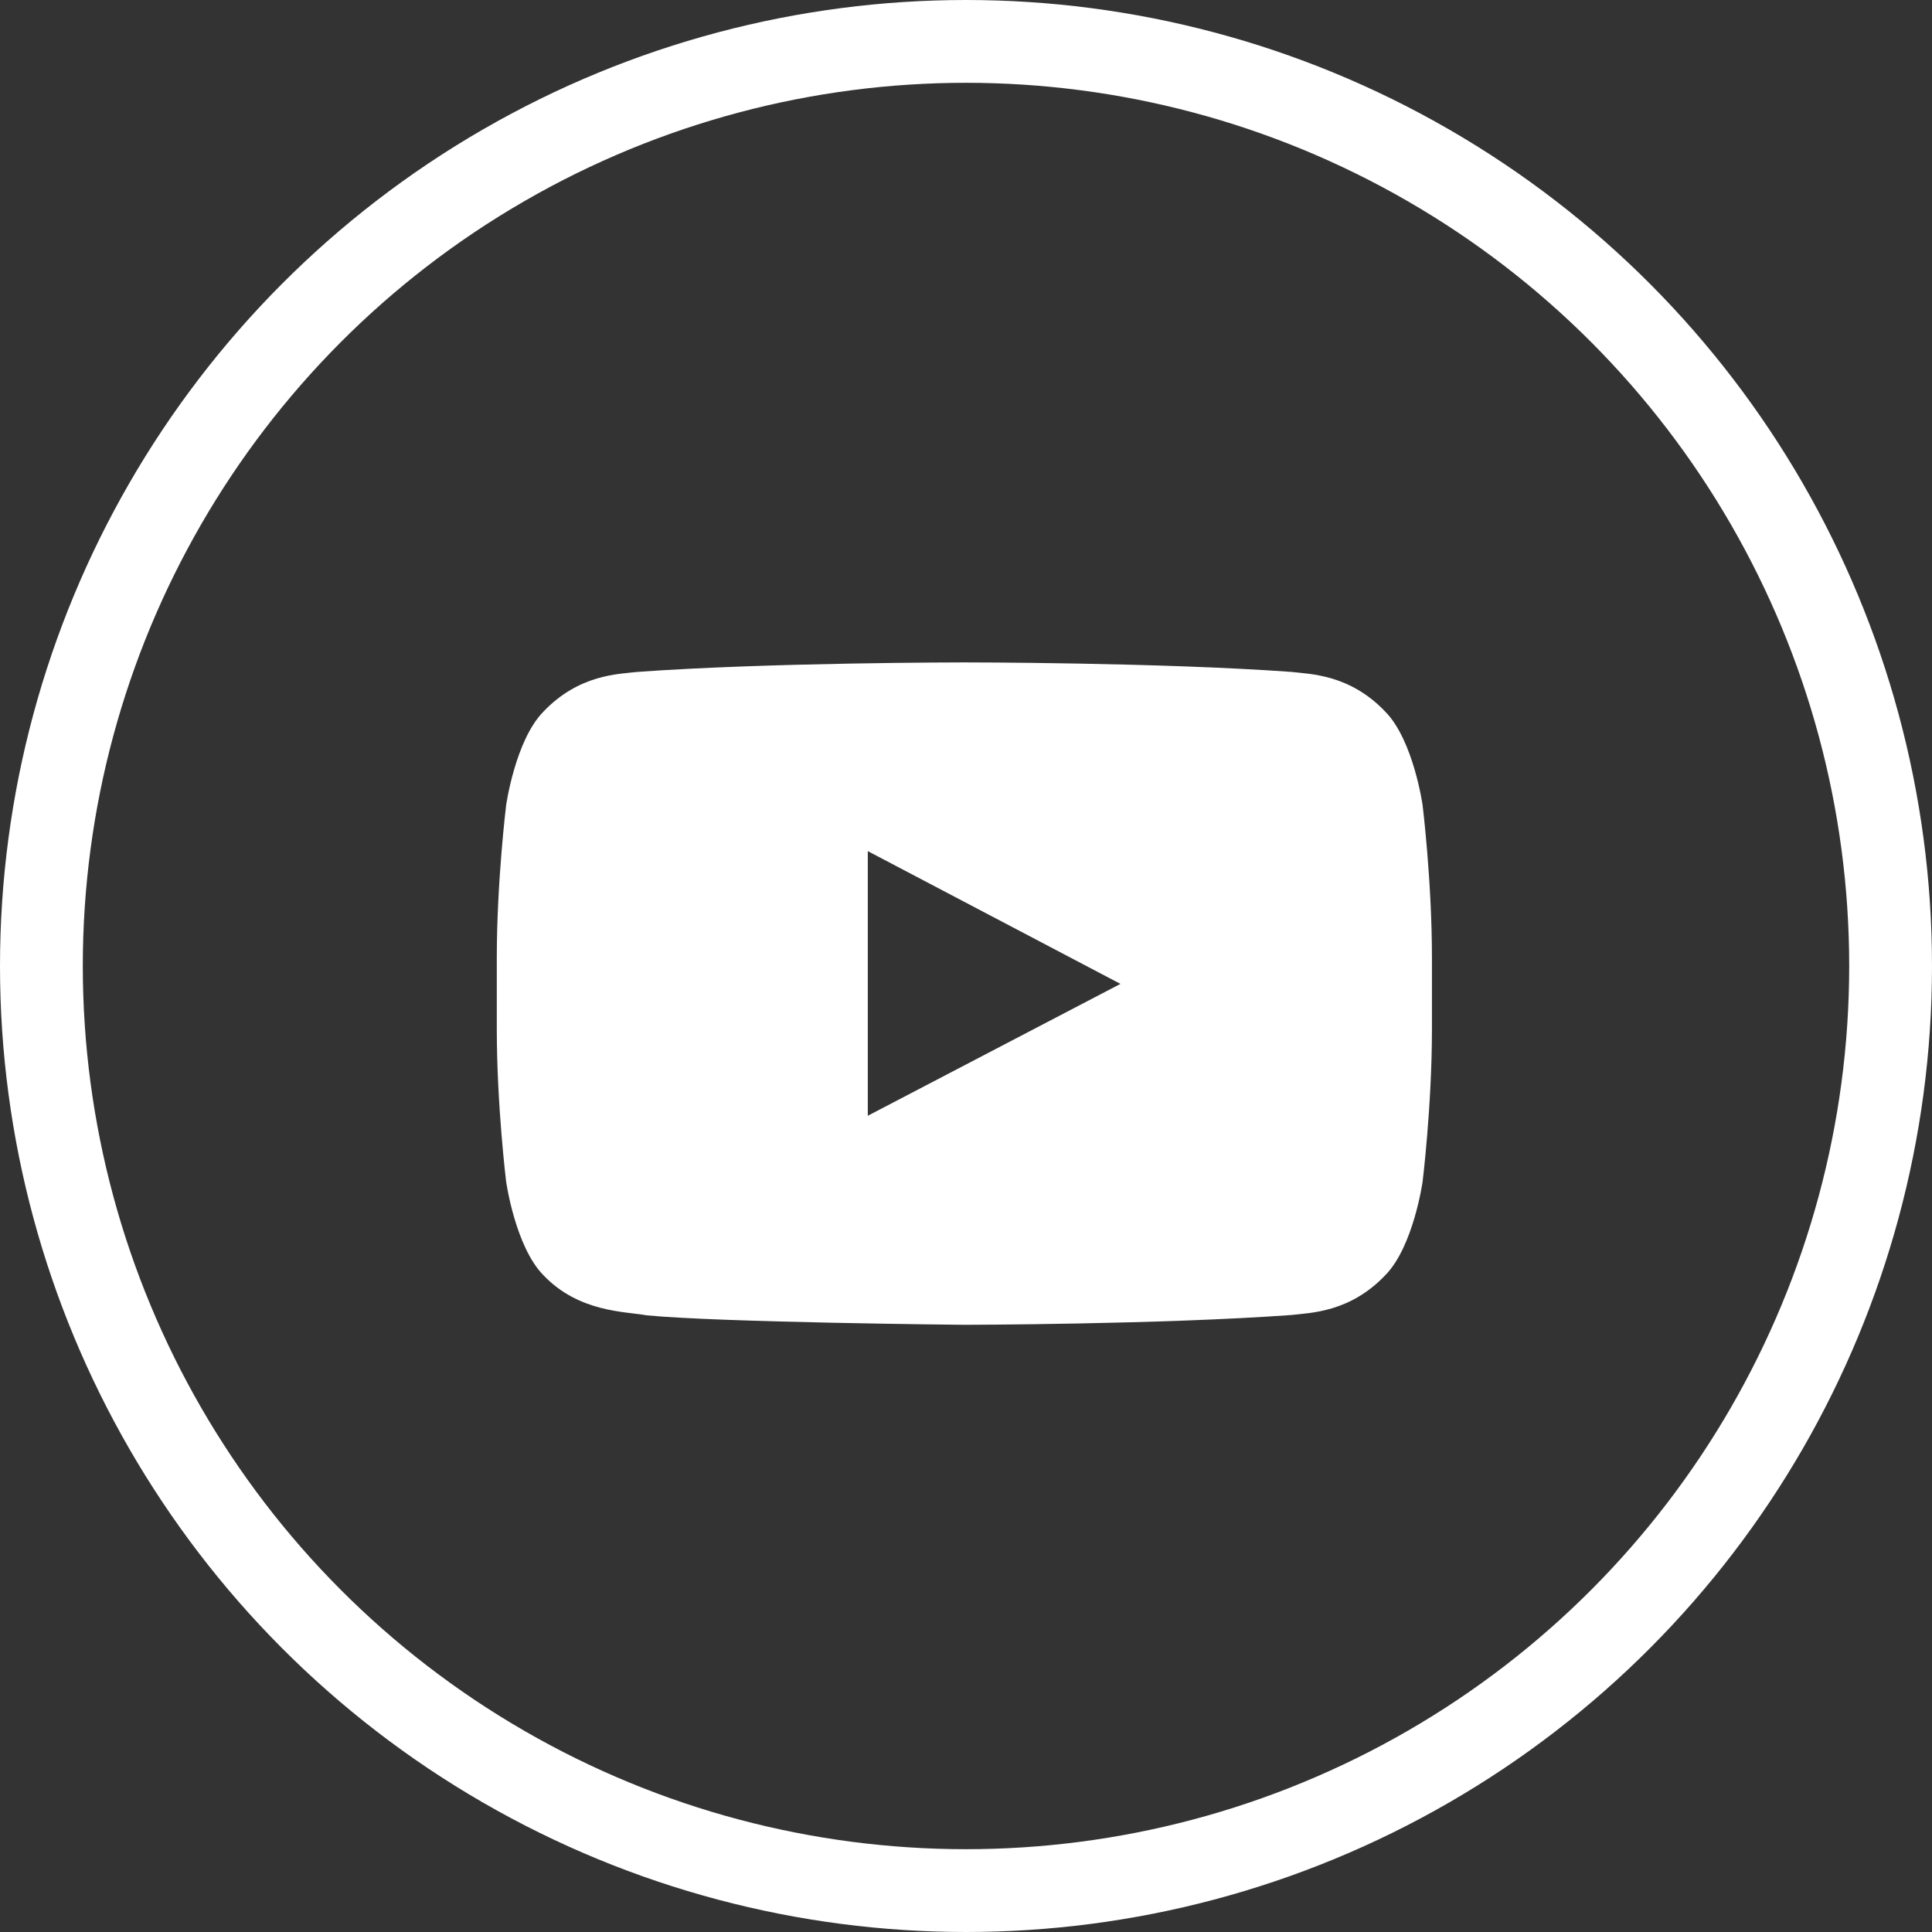 <svg width="35" height="35" viewBox="0 0 35 35" fill="none" xmlns="http://www.w3.org/2000/svg">
<rect x="0" y="0" width="35" height="35" fill="#333333" stroke="none"/>
<circle cx="17.5" cy="17.5" r="16.75" stroke="white" stroke-width="1.5"/>
<path fill-rule="evenodd" clip-rule="evenodd" d="M15.721 20.213L15.721 15.419L20.298 17.824L15.721 20.213ZM25.772 14.588C25.772 14.588 25.606 13.413 25.098 12.895C24.454 12.215 23.732 12.212 23.401 12.173C21.03 12 17.474 12 17.474 12H17.467C17.467 12 13.911 12 11.54 12.173C11.209 12.212 10.487 12.215 9.842 12.895C9.335 13.413 9.169 14.588 9.169 14.588C9.169 14.588 9 15.969 9 17.35V18.644C9 20.025 9.169 21.406 9.169 21.406C9.169 21.406 9.335 22.581 9.842 23.099C10.487 23.779 11.334 23.757 11.711 23.828C13.066 23.959 17.471 24 17.471 24C17.471 24 21.03 23.995 23.401 23.822C23.732 23.782 24.454 23.779 25.098 23.099C25.606 22.581 25.772 21.406 25.772 21.406C25.772 21.406 25.941 20.025 25.941 18.644V17.35C25.941 15.969 25.772 14.588 25.772 14.588Z" fill="white"/>
</svg>
